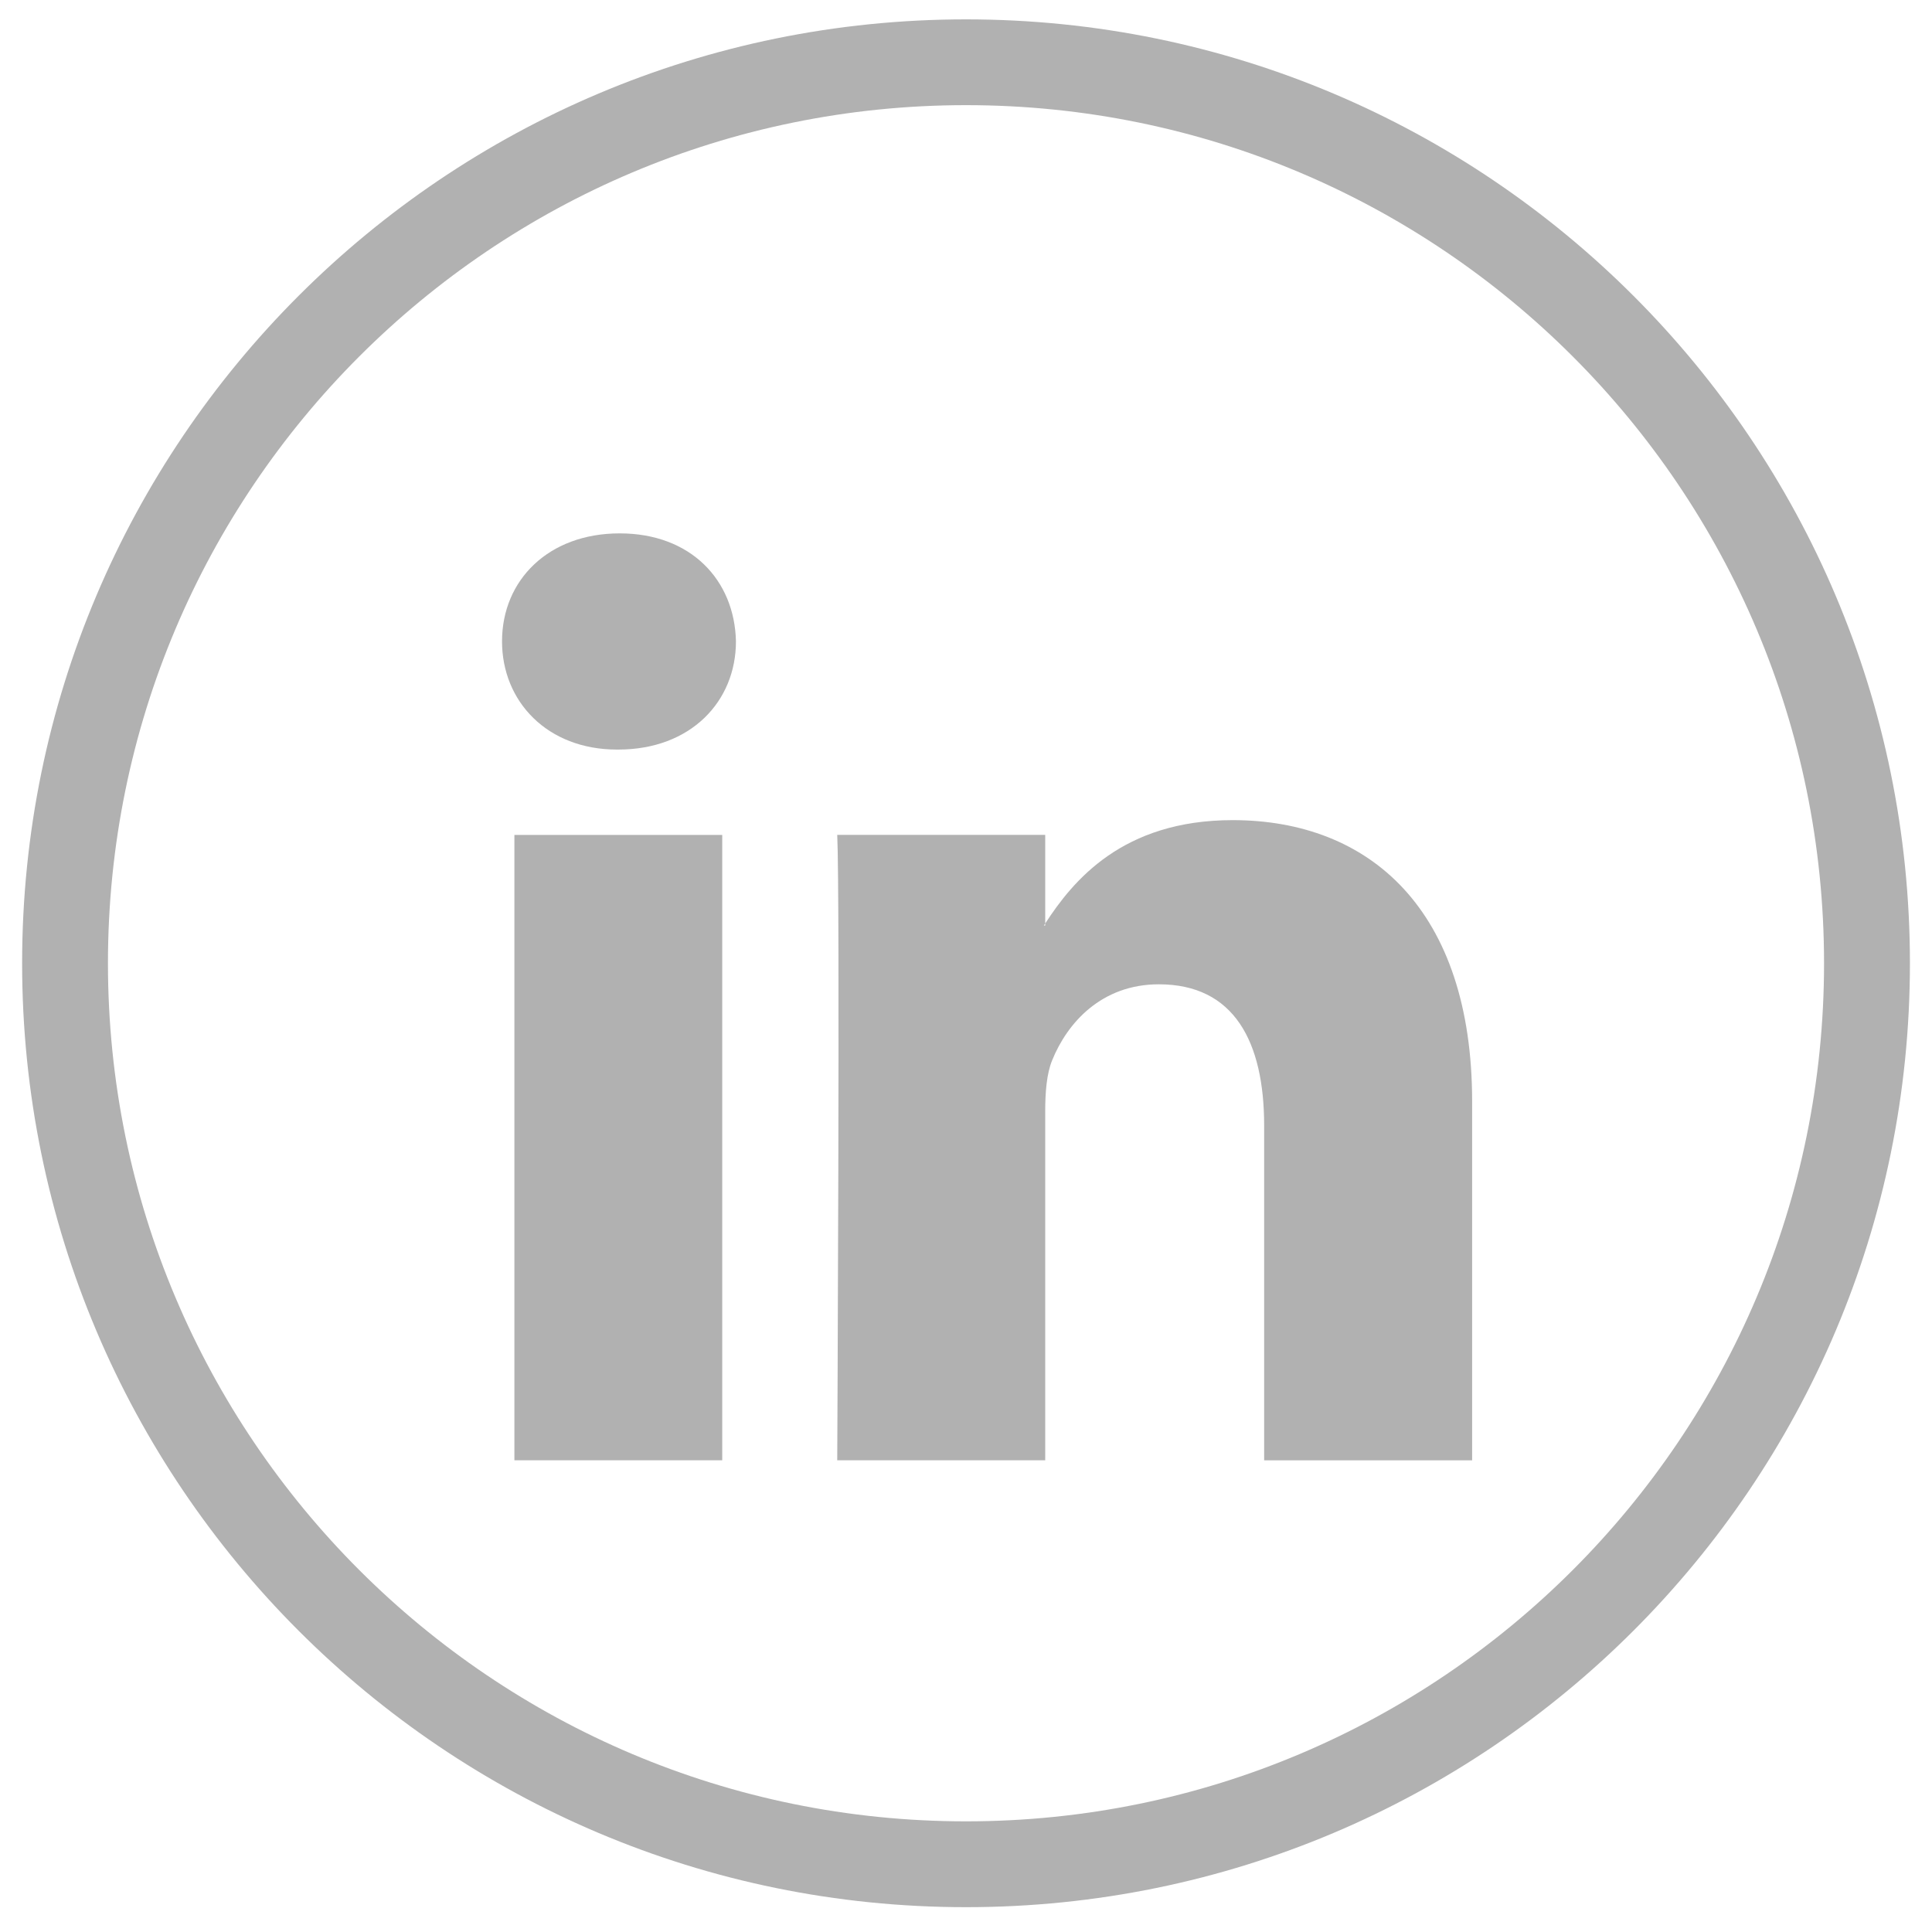 <?xml version="1.0" encoding="utf-8"?>
<!-- Generator: Adobe Illustrator 14.0.0, SVG Export Plug-In . SVG Version: 6.00 Build 43363)  -->
<!DOCTYPE svg PUBLIC "-//W3C//DTD SVG 1.1//EN" "http://www.w3.org/Graphics/SVG/1.1/DTD/svg11.dtd">
<svg version="1.1" xmlns="http://www.w3.org/2000/svg" xmlns:xlink="http://www.w3.org/1999/xlink" x="0px" y="0px" width="40px"
	 height="40px" viewBox="0 0 40 40" enable-background="new 0 0 40 40" xml:space="preserve">
<g id="Layer_1">
	<g>
		<g>
			<path fill="#B1B1B1" d="M39.543,19.943C39.543,9.15,30.793,0.401,20,0.401C9.208,0.401,0.458,9.15,0.458,19.943
				c0,10.793,8.75,19.543,19.543,19.543C30.793,39.486,39.543,30.736,39.543,19.943z M2.235,19.943
				C2.235,10.13,10.188,2.177,20,2.177c9.812,0,17.765,7.953,17.765,17.766c0,9.813-7.953,17.766-17.765,17.766
				C10.188,37.709,2.235,29.756,2.235,19.943z"/>
			<path display="none" fill="#B1B1B1" d="M19.795,29.945V20.46h3.128l0.497-3.144h-3.625v-1.576c0-0.82,0.269-1.604,1.447-1.604
				h2.353V11h-3.339c-2.811,0-3.577,1.85-3.577,4.413v1.902h-1.927v3.146h1.927v9.485H19.795L19.795,29.945z"/>
		</g>
	</g>
</g>
<g id="Layer_2">
	<g>
		<path id="LinkedIn" fill="#B1B1B1" d="M30.479,22.81v7.425h-4.306v-6.929c0-1.739-0.622-2.927-2.18-2.927
			c-1.19,0-1.897,0.8-2.21,1.575c-0.113,0.276-0.143,0.661-0.143,1.049v7.231h-4.306c0,0,0.06-11.733,0-12.949h4.306v1.835
			c-0.01,0.015-0.02,0.028-0.028,0.042h0.028v-0.042c0.572-0.88,1.594-2.14,3.881-2.14C28.355,16.98,30.479,18.831,30.479,22.81z
			 M12.83,11.043c-1.473,0-2.436,0.966-2.436,2.236c0,1.243,0.936,2.24,2.379,2.24h0.028c1.501,0,2.436-0.997,2.436-2.24
			C15.209,12.009,14.303,11.043,12.83,11.043z M10.65,30.234h4.303V17.286H10.65V30.234z"/>
	</g>
</g>
<g id="Layer_3" display="none">
	<g display="inline">
		<circle fill="#B1B1B1" cx="20.501" cy="20.424" r="3.606"/>
		<path fill="#B1B1B1" d="M24.821,16.721h1.374c0.402,0,0.729-0.327,0.729-0.729v-1.373c0-0.403-0.327-0.729-0.729-0.729h-1.374
			c-0.402,0-0.729,0.326-0.729,0.729v1.373C24.092,16.394,24.419,16.721,24.821,16.721z"/>
		<path fill="#B1B1B1" d="M25.855,20.424c0,2.957-2.397,5.354-5.354,5.354s-5.354-2.397-5.354-5.354
			c0-0.392,0.043-0.774,0.124-1.143h-1.687v7.258c0,0.443,0.359,0.804,0.802,0.804h12.23c0.443,0,0.803-0.36,0.803-0.804v-7.258
			H25.73C25.812,19.649,25.855,20.032,25.855,20.424z"/>
		<path fill="none" stroke="#B1B1B1" stroke-width="2" d="M29.072,26.833c0,1.194-0.968,2.162-2.163,2.162H14.092
			c-1.193,0-2.162-0.968-2.162-2.162V14.015c0-1.193,0.969-2.162,2.162-2.162h12.817c1.195,0,2.163,0.969,2.163,2.162V26.833z"/>
	</g>
</g>
</svg>
